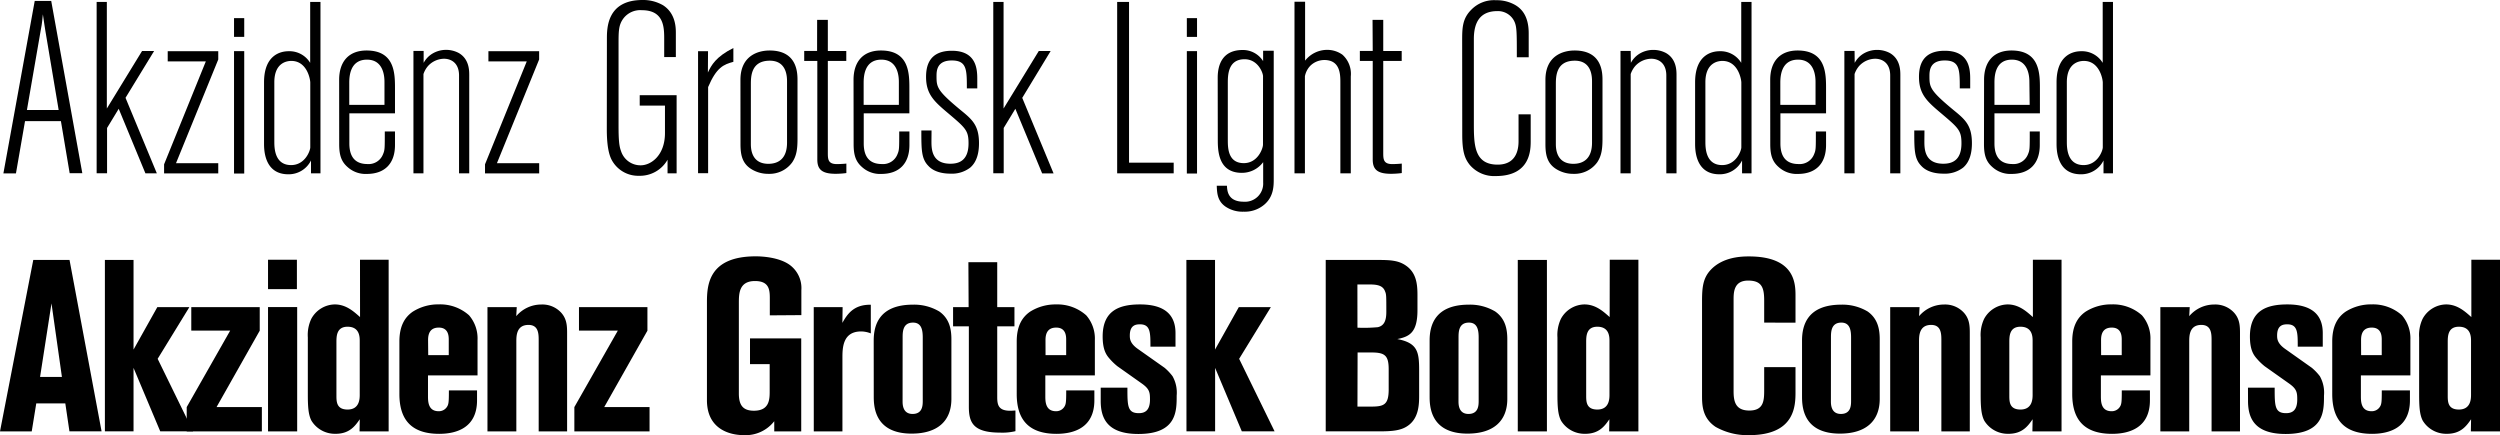 <svg xmlns="http://www.w3.org/2000/svg" viewBox="0 0 551.53 95.97"><title>Element 14 1</title><g id="Ebene_2" data-name="Ebene 2"><g id="savvy_font"><path d="M11.3.21l6.86,38H15.37L13.44,26.73H5.52l-2,11.52H.75L7.66.21ZM10,6.75c-.11-.54-.32-2.2-.54-3.59-.05.54-.11,1-.16,1.55s-.16,1.12-.27,1.71L5.94,24.26h7Z"/><path d="M23.57.43V23.94l7.77-12.69H34L27.69,21.58,34.6,38.24H32.08L26.19,24l-2.57,4.23v10h-2.3V.43Z"/><path d="M37,11.3H48.15v1.82L38.83,36h9.32v2.25H36.2v-2l9.21-22.71H37Z"/><path d="M51.63,4h2.25V8.14H51.63Zm0,7.28h2.25v27H51.63Z"/><path d="M70.7.43V38.24H68.61V35.4a5.48,5.48,0,0,1-5,3.05c-5.36,0-5.36-5.52-5.36-6.8V18.16c0-6.16,3.8-6.86,5.41-6.86a5.34,5.34,0,0,1,4.77,2.57V.43ZM68.45,18.21c0-.7-.7-4.77-4.18-4.77-.75,0-3.75.21-3.75,4.71V31.22c0,1.29,0,5.2,3.7,5.2,3.11,0,4.23-3.21,4.23-3.91Z"/><path d="M74.82,17.62c0-4.12,2.2-6.48,6.05-6.48,6.27,0,6.27,5.14,6.27,8.46V25H77.07v6.64c0,3.48,1.77,4.55,4,4.55A3.4,3.4,0,0,0,84.51,34c.38-.91.38-1.18.38-5h2.25v3c0,4.07-2.25,6.37-6.21,6.37a5.89,5.89,0,0,1-4.23-1.5c-1.5-1.29-1.87-2.84-1.87-5.09Zm10,.54c0-.86,0-5-3.86-5s-3.91,3.91-3.91,5.2v4.77h7.77Z"/><path d="M93.46,13.87a5.35,5.35,0,0,1,1.87-2A5.85,5.85,0,0,1,98.44,11a5.92,5.92,0,0,1,2.78.7c2.3,1.34,2.3,3.86,2.3,4.93V38.24h-2.25V16.66c0-2.84-1.82-3.7-3.32-3.7a4.87,4.87,0,0,0-3.53,1.61,5.27,5.27,0,0,0-1,1.77V38.24H91.21v-27h2.25Z"/><path d="M107.75,11.3h11.19v1.82L109.63,36h9.32v2.25H107v-2l9.21-22.71h-8.46Z"/><path d="M133.89,8.62c0-2.41,0-8.62,7.87-8.62a8.74,8.74,0,0,1,4.55,1.18c2.79,1.82,2.79,5,2.79,6.16v5.25h-2.57V8.68c0-2.57,0-6.43-4.93-6.43a4.66,4.66,0,0,0-4.07,1.82c-1.07,1.45-1.07,2.79-1.07,5.79V27.74c0,2.95.11,4.45.54,5.57a4.5,4.5,0,0,0,4.34,3.16c2.3,0,5.36-2.2,5.36-7.12V23.3h-5.57V21h8.14V38.24h-2v-3A7,7,0,0,1,141,38.78a6.61,6.61,0,0,1-5.68-2.89c-.54-.8-1.45-2.3-1.45-7.39Z"/><path d="M156.17,16c.75-1.61,1.77-3.48,5.62-5.41v3.05c-2.14.59-3.7,1.18-5.57,5.57v19H154V11.3h2.2Z"/><path d="M163.35,17.62c0-5.41,4-6.48,6.43-6.48,6.16,0,6.16,5,6.16,6.64v12.8c0,2.14-.16,3.75-1.18,5.25a6.17,6.17,0,0,1-5.19,2.52,7,7,0,0,1-3.59-.91c-2.3-1.29-2.62-3.37-2.62-5.68Zm10.28.43c0-1,0-4.66-3.8-4.66-4.18,0-4.18,3.54-4.18,5.3v13c0,.91,0,4.45,3.86,4.45,2.2,0,4.12-1.12,4.12-4.66Z"/><path d="M180.27,4.39h2.36v6.86h4.07v2.2h-4.07V33.63c0,1.45,0,2.57,2,2.57.59,0,1.5-.05,2.09-.11v2.09a18.16,18.16,0,0,1-2.41.16c-3.16,0-4-1.12-4-3.16V13.44h-2.89v-2.2h2.84Z"/><path d="M188.3,17.62c0-4.12,2.2-6.48,6.05-6.48,6.27,0,6.27,5.14,6.27,8.46V25H190.55v6.64c0,3.48,1.77,4.55,4,4.55A3.4,3.4,0,0,0,198,34c.38-.91.38-1.18.38-5h2.25v3c0,4.07-2.25,6.37-6.21,6.37a5.89,5.89,0,0,1-4.23-1.5c-1.5-1.29-1.87-2.84-1.87-5.09Zm10,.54c0-.86,0-5-3.86-5s-3.91,3.91-3.91,5.2v4.77h7.77Z"/><path d="M205.49,31.12c0,1.66,0,5,4.18,5,2.09,0,4-.86,4-4.5,0-2.84-.64-3.37-4.5-6.64-3.05-2.57-4.87-4.18-4.87-8,0-2.3.59-5.78,5.68-5.78,5.62,0,5.62,4.34,5.62,6.43V19.5h-2.3c0-4.12,0-6.16-3.32-6.16s-3.37,2.3-3.37,3.48c0,2.41.11,3.16,5.3,7.45,2.57,2.09,4.07,3.37,4.07,7.34,0,2-.43,4.07-1.93,5.36a6.6,6.6,0,0,1-4.34,1.34c-3.37,0-4.61-1.39-5-1.82-1.45-1.55-1.45-3.59-1.45-7.71h2.25Z"/><path d="M221.4.43V23.94l7.77-12.69h2.62l-6.27,10.34,6.91,16.66h-2.52L224,24l-2.57,4.23v10h-2.3V.43Z"/><path d="M246.46.43h2.62V35.88h9.85v2.36H246.46Z"/><path d="M261.83,4h2.25V8.14h-2.25Zm0,7.28h2.25v27h-2.25Z"/><path d="M268.64,17.14c0-2.79,1-6.11,5.52-6.11a5.26,5.26,0,0,1,4.5,2.46v-2.3H281V39.47c0,1.55,0,3.91-2.09,5.68a6.64,6.64,0,0,1-4.55,1.55,6.71,6.71,0,0,1-4-1.12c-1.77-1.23-1.87-2.95-1.93-4.61h2.25c.05,1,.11,3.53,3.7,3.53a4,4,0,0,0,4.29-4.23v-4.5a5.83,5.83,0,0,1-4.71,2.36c-5.3,0-5.3-5.09-5.3-7.39Zm10-.32c0-.75-1.12-3.75-4.07-3.75-3.7,0-3.7,3.59-3.7,5.3V30.85c0,1.71,0,5.14,3.53,5.14,3.11,0,4.23-3.27,4.23-4.07Z"/><path d="M287.92.38v13A6.19,6.19,0,0,1,292.79,11a5.76,5.76,0,0,1,3.37,1.07A5.68,5.68,0,0,1,298,16.87V38.24h-2.3v-20c0-1.77,0-5-3.54-5a4.43,4.43,0,0,0-3.05,1.23,4.59,4.59,0,0,0-1.23,2.36V38.24h-2.3V.38Z"/><path d="M302.8,4.39h2.36v6.86h4.07v2.2h-4.07V33.63c0,1.45,0,2.57,2,2.57.59,0,1.5-.05,2.09-.11v2.09a18.18,18.18,0,0,1-2.41.16c-3.16,0-4-1.12-4-3.16V13.44H300v-2.2h2.84Z"/><path d="M322.57,9.16c0-2.89,0-5,2-7A7,7,0,0,1,330.07.05a8.16,8.16,0,0,1,4.23,1.07c1.18.7,2.95,2.2,2.95,6.21v5.3h-2.62c0-5.78,0-6.86-.64-8.09a4,4,0,0,0-3.64-2.09c-3.75,0-5.2,2.36-5.2,6.16V27c0,4.82,0,9.32,5.25,9.32,4.61,0,4.61-4.18,4.61-5.3V25.23h2.68v5.84c0,1.93,0,7.77-7.71,7.77a7.06,7.06,0,0,1-5.73-2.46c-1.12-1.39-1.66-2.95-1.66-6.69Z"/><path d="M340.94,17.62c0-5.41,4-6.48,6.43-6.48,6.16,0,6.16,5,6.16,6.64v12.8c0,2.14-.16,3.75-1.18,5.25a6.17,6.17,0,0,1-5.2,2.52,7,7,0,0,1-3.59-.91c-2.3-1.29-2.62-3.37-2.62-5.68Zm10.28.43c0-1,0-4.66-3.8-4.66-4.18,0-4.18,3.54-4.18,5.3v13c0,.91,0,4.45,3.86,4.45,2.2,0,4.12-1.12,4.12-4.66Z"/><path d="M359.79,13.87a5.36,5.36,0,0,1,1.87-2,5.85,5.85,0,0,1,3.11-.86,5.92,5.92,0,0,1,2.79.7c2.3,1.34,2.3,3.86,2.3,4.93V38.24h-2.25V16.66c0-2.84-1.82-3.7-3.32-3.7a4.87,4.87,0,0,0-3.54,1.61,5.28,5.28,0,0,0-1,1.77V38.24h-2.25v-27h2.25Z"/><path d="M386.41.43V38.24h-2.09V35.4a5.48,5.48,0,0,1-5,3.05c-5.36,0-5.36-5.52-5.36-6.8V18.16c0-6.16,3.8-6.86,5.41-6.86a5.34,5.34,0,0,1,4.77,2.57V.43Zm-2.25,17.78c0-.7-.7-4.77-4.18-4.77-.75,0-3.75.21-3.75,4.71V31.22c0,1.29,0,5.2,3.7,5.2,3.11,0,4.23-3.21,4.23-3.91Z"/><path d="M390.53,17.62c0-4.12,2.2-6.48,6.05-6.48,6.27,0,6.27,5.14,6.27,8.46V25H392.78v6.64c0,3.48,1.77,4.55,4,4.55A3.4,3.4,0,0,0,400.22,34c.38-.91.38-1.18.38-5h2.25v3c0,4.07-2.25,6.37-6.21,6.37a5.89,5.89,0,0,1-4.23-1.5c-1.5-1.29-1.87-2.84-1.87-5.09Zm10,.54c0-.86,0-5-3.86-5s-3.91,3.91-3.91,5.2v4.77h7.77Z"/><path d="M409.17,13.87a5.36,5.36,0,0,1,1.87-2,5.85,5.85,0,0,1,3.11-.86,5.92,5.92,0,0,1,2.79.7c2.3,1.34,2.3,3.86,2.3,4.93V38.24H417V16.66c0-2.84-1.82-3.7-3.32-3.7a4.87,4.87,0,0,0-3.54,1.61,5.28,5.28,0,0,0-1,1.77V38.24h-2.25v-27h2.25Z"/><path d="M424.54,31.12c0,1.66,0,5,4.18,5,2.09,0,4-.86,4-4.5,0-2.84-.64-3.37-4.5-6.64-3.05-2.57-4.87-4.18-4.87-8,0-2.3.59-5.78,5.68-5.78,5.62,0,5.62,4.34,5.62,6.43V19.5h-2.3c0-4.12,0-6.16-3.32-6.16s-3.37,2.3-3.37,3.48c0,2.41.11,3.16,5.3,7.45,2.57,2.09,4.07,3.37,4.07,7.34,0,2-.43,4.07-1.93,5.36a6.6,6.6,0,0,1-4.34,1.34c-3.37,0-4.61-1.39-5-1.82-1.45-1.55-1.45-3.59-1.45-7.71h2.25Z"/><path d="M437.71,17.62c0-4.12,2.2-6.48,6.05-6.48,6.27,0,6.27,5.14,6.27,8.46V25H440v6.64c0,3.48,1.77,4.55,4,4.55A3.4,3.4,0,0,0,447.41,34c.38-.91.38-1.18.38-5H450v3c0,4.07-2.25,6.37-6.21,6.37a5.89,5.89,0,0,1-4.23-1.5c-1.5-1.29-1.87-2.84-1.87-5.09Zm10,.54c0-.86,0-5-3.86-5S440,17.08,440,18.37v4.77h7.77Z"/><path d="M466.15.43V38.24h-2.09V35.4a5.48,5.48,0,0,1-5,3.05c-5.36,0-5.36-5.52-5.36-6.8V18.16c0-6.16,3.8-6.86,5.41-6.86a5.34,5.34,0,0,1,4.77,2.57V.43ZM463.9,18.21c0-.7-.7-4.77-4.18-4.77-.75,0-3.75.21-3.75,4.71V31.22c0,1.29,0,5.2,3.7,5.2,3.11,0,4.23-3.21,4.23-3.91Z"/><path d="M7.34,57.35h8l7.07,37.81H15.32L14.41,89H8L7,95.17H0Zm1.5,25.81h4.82l-2.3-16.23Z"/><path d="M23.14,57.35h6.32V77.12l5.25-9.37h7.07l-7,11.41,7.82,16H35.35l-5.89-14v14H23.14Z"/><path d="M42.2,67.75h15.1v5.2L47.77,89.81h10v5.36H41.19V89.81l9.59-16.87H42.2Z"/><path d="M59.13,57.3H65.5v6.48H59.13Zm0,10.44h6.43V95.17H59.13Z"/><path d="M79.42,57.3h6.32V95.17H79.32l.05-2.68c-1,1.45-2.25,3.21-5.3,3.21a6.07,6.07,0,0,1-5.36-2.89c-.7-1.34-.8-3.16-.8-5.84V74.44a8.35,8.35,0,0,1,.75-4.07,6,6,0,0,1,5.2-3.21c2.52,0,4.23,1.61,5.57,2.79Zm-5.2,29.94c0,1.34,0,3.11,2.46,3.11,2.68,0,2.68-2.46,2.68-3.32V75.24c0-.86,0-3.16-2.68-3.16-2.46,0-2.46,2.14-2.46,3.48Z"/><path d="M94.42,87.35c0,1.18,0,3.37,2.36,3.37a2.11,2.11,0,0,0,1.71-.8c.48-.64.54-1,.54-3.8h6.21v2.2c0,5.95-4.39,7.39-8.35,7.39-6.27,0-8.78-3.27-8.78-8.78V75.35c0-3.43,1.18-5.36,2.95-6.59a10.49,10.49,0,0,1,5.78-1.61,9.56,9.56,0,0,1,6.64,2.41A7.81,7.81,0,0,1,105.35,75v7.82H94.42Zm.05-9H99V75c0-.75,0-2.73-2.2-2.73-1.66,0-2.36,1-2.36,2.73Z"/><path d="M107.54,67.75H114l-.11,2a7.22,7.22,0,0,1,5.52-2.57A5.61,5.61,0,0,1,123.82,69c1.29,1.45,1.29,3.05,1.29,4.71V95.17h-6.27V75c0-1.5-.11-3.32-2.25-3.32-2.68,0-2.68,2.46-2.68,3.7V95.17h-6.37Z"/><path d="M127.73,67.75h15.1v5.2L133.3,89.81h10v5.36H126.71V89.81l9.59-16.87h-8.57Z"/><path d="M169.83,69.57V66c0-1.87,0-4-3.27-4C163,62,163,64.85,163,66.89V86.81c0,2.52.86,3.8,3.32,3.8,3.48,0,3.48-2.57,3.48-4.39V80.33h-4.34V74.65h11.3V95.17h-5.95V92.92A8,8,0,0,1,164.15,96c-3.37,0-8.19-1.45-8.19-7.71V66.73c0-3.8.32-10.18,10.77-10.18,1.71,0,5,.27,7.23,1.71A6.33,6.33,0,0,1,176.79,64v5.52Z"/><path d="M179.52,67.75h6.37l-.05,3.48c1.07-1.93,2.52-4.07,6.27-4v6.32a6,6,0,0,0-2.14-.43c-4.12,0-4.12,3.75-4.12,5.89V95.17h-6.32Z"/><path d="M192.75,75.14c0-3.32,1.13-7.93,8.68-7.93a10.86,10.86,0,0,1,5.78,1.5c2.3,1.61,2.68,4,2.68,6.16V88c0,4.93-3.11,7.66-8.78,7.66-8.35,0-8.35-6.27-8.35-8.3Zm6.37,13.34c0,.7,0,2.84,2.2,2.84s2.25-1.87,2.25-2.89V74.49c0-1.55-.21-3.32-2.14-3.32-2.3,0-2.3,2.09-2.3,3.37Z"/><path d="M213.64,57.84H220v9.91h3.8V72H220V87.62c0,1.77.32,3,2.89,3,.43,0,.7-.05,1.13-.05v4.55a12.28,12.28,0,0,1-3.37.32c-6,0-6.91-2.25-6.91-5.73V72h-3.48V67.75h3.43Z"/><path d="M230.61,87.35c0,1.18,0,3.37,2.36,3.37a2.11,2.11,0,0,0,1.71-.8c.48-.64.54-1,.54-3.8h6.21v2.2c0,5.95-4.39,7.39-8.35,7.39-6.27,0-8.78-3.27-8.78-8.78V75.35c0-3.43,1.18-5.36,2.95-6.59A10.49,10.49,0,0,1,233,67.16a9.56,9.56,0,0,1,6.64,2.41A7.81,7.81,0,0,1,241.54,75v7.82H230.61Zm.05-9h4.55V75c0-.75,0-2.73-2.2-2.73-1.66,0-2.36,1-2.36,2.73Z"/><path d="M242.83,85.53h5.89c0,4,0,5.62,2.52,5.62,1.39,0,2.46-.64,2.46-3,0-1.61-.11-2.36-1.87-3.59l-5.3-3.75a13,13,0,0,1-1.77-1.71c-.7-.8-1.5-1.93-1.5-4.87,0-5.78,3.75-7.07,8.25-7.07,5.57,0,7.82,2.41,7.82,6.32v3H253.8c0-3.11,0-4.93-2.3-4.93-.91,0-2.25.16-2.25,2.46,0,.75.05,1.77,1.82,3l5.84,4.12A11.33,11.33,0,0,1,258.68,83a7.39,7.39,0,0,1,.91,4.28c0,3.48,0,8.46-8.46,8.46-6.86,0-8.3-3.48-8.3-7.28Z"/><path d="M261.73,57.35h6.32V77.12l5.25-9.37h7.07l-7,11.41,7.82,16h-7.23l-5.89-14v14h-6.32Z"/><path d="M292.47,57.35H304.2c2.68,0,4.28.16,5.78,1.12,2.41,1.55,2.73,4,2.73,6.59v3.37c0,4.93-1.77,5.84-4.45,6.37,4.5.86,4.82,2.84,4.82,6.91v5.36c0,2,0,5.2-2.57,6.91-1.45,1-3.37,1.18-6.11,1.18H292.47Zm7,14.94a33.29,33.29,0,0,0,4.5-.11c1.39-.32,1.87-1.45,1.87-3.37,0-3.54,0-3.86-.27-4.5-.43-1.23-1.55-1.55-3.32-1.55h-2.79Zm0,17.41h2.89c2.89,0,4-.32,4-3.8V81.46c0-3.11-.91-3.7-3.86-3.7h-3Z"/><path d="M315.39,75.14c0-3.32,1.13-7.93,8.68-7.93a10.86,10.86,0,0,1,5.78,1.5c2.3,1.61,2.68,4,2.68,6.16V88c0,4.93-3.11,7.66-8.78,7.66-8.36,0-8.36-6.27-8.36-8.3Zm6.37,13.34c0,.7,0,2.84,2.2,2.84s2.25-1.87,2.25-2.89V74.49c0-1.55-.21-3.32-2.14-3.32-2.3,0-2.3,2.09-2.3,3.37Z"/><path d="M334.84,57.35h6.43V95.17h-6.43Z"/><path d="M355.13,57.3h6.32V95.17H355l.05-2.68c-1,1.45-2.25,3.21-5.3,3.21a6.07,6.07,0,0,1-5.36-2.89c-.7-1.34-.8-3.16-.8-5.84V74.44a8.34,8.34,0,0,1,.75-4.07,6,6,0,0,1,5.2-3.21c2.52,0,4.23,1.61,5.57,2.79Zm-5.2,29.94c0,1.34,0,3.11,2.46,3.11,2.68,0,2.68-2.46,2.68-3.32V75.24c0-.86,0-3.16-2.68-3.16-2.46,0-2.46,2.14-2.46,3.48Z"/><path d="M389.2,71.17V66.35c0-2.84-.48-4.45-3.54-4.45s-3.21,2.41-3.21,4.12V86.28c0,2.25.38,4.29,3.48,4.29,3.27,0,3.27-2.36,3.27-4.66V81h6.91v5.36c0,3.05,0,9.64-10.28,9.64a14.31,14.31,0,0,1-7.34-1.82c-3-2-3-4.93-3-7V66.57c0-3.05.16-5.14,1.88-7,2.73-2.95,7-3,8.46-3,10.28,0,10.28,6.11,10.28,8.78v5.84Z"/><path d="M397.55,75.14c0-3.32,1.13-7.93,8.68-7.93a10.86,10.86,0,0,1,5.78,1.5c2.3,1.61,2.68,4,2.68,6.16V88c0,4.93-3.11,7.66-8.78,7.66-8.36,0-8.36-6.27-8.36-8.3Zm6.37,13.34c0,.7,0,2.84,2.2,2.84s2.25-1.87,2.25-2.89V74.49c0-1.55-.21-3.32-2.14-3.32-2.3,0-2.3,2.09-2.3,3.37Z"/><path d="M417,67.75h6.48l-.11,2a7.22,7.22,0,0,1,5.52-2.57A5.61,5.61,0,0,1,433.27,69c1.29,1.45,1.29,3.05,1.29,4.71V95.17h-6.27V75c0-1.5-.11-3.32-2.25-3.32-2.68,0-2.68,2.46-2.68,3.7V95.17H417Z"/><path d="M448.48,57.3h6.32V95.17h-6.43l.05-2.68c-1,1.45-2.25,3.21-5.3,3.21a6.07,6.07,0,0,1-5.36-2.89c-.7-1.34-.8-3.16-.8-5.84V74.44a8.34,8.34,0,0,1,.75-4.07,6,6,0,0,1,5.2-3.21c2.52,0,4.23,1.61,5.57,2.79Zm-5.2,29.94c0,1.34,0,3.11,2.46,3.11,2.68,0,2.68-2.46,2.68-3.32V75.24c0-.86,0-3.16-2.68-3.16-2.46,0-2.46,2.14-2.46,3.48Z"/><path d="M463.48,87.35c0,1.18,0,3.37,2.36,3.37a2.11,2.11,0,0,0,1.71-.8c.48-.64.54-1,.54-3.8h6.21v2.2c0,5.95-4.39,7.39-8.36,7.39-6.27,0-8.78-3.27-8.78-8.78V75.35c0-3.43,1.18-5.36,2.95-6.59a10.49,10.49,0,0,1,5.79-1.61,9.56,9.56,0,0,1,6.64,2.41A7.81,7.81,0,0,1,474.41,75v7.82H463.48Zm.05-9h4.55V75c0-.75,0-2.73-2.2-2.73-1.66,0-2.36,1-2.36,2.73Z"/><path d="M476.6,67.75h6.48l-.11,2a7.22,7.22,0,0,1,5.52-2.57A5.61,5.61,0,0,1,492.88,69c1.29,1.45,1.29,3.05,1.29,4.71V95.17H487.9V75c0-1.5-.11-3.32-2.25-3.32-2.68,0-2.68,2.46-2.68,3.7V95.17H476.6Z"/><path d="M495.93,85.53h5.89c0,4,0,5.62,2.52,5.62,1.39,0,2.46-.64,2.46-3,0-1.61-.11-2.36-1.87-3.59l-5.3-3.75a13,13,0,0,1-1.77-1.71c-.7-.8-1.5-1.93-1.5-4.87,0-5.78,3.75-7.07,8.25-7.07,5.57,0,7.82,2.41,7.82,6.32v3h-5.52c0-3.11,0-4.93-2.3-4.93-.91,0-2.25.16-2.25,2.46,0,.75.05,1.77,1.82,3L510,81.13A11.35,11.35,0,0,1,511.79,83a7.4,7.4,0,0,1,.91,4.28c0,3.48,0,8.46-8.46,8.46-6.86,0-8.3-3.48-8.3-7.28Z"/><path d="M520.84,87.35c0,1.18,0,3.37,2.36,3.37a2.11,2.11,0,0,0,1.71-.8c.48-.64.54-1,.54-3.8h6.21v2.2c0,5.95-4.39,7.39-8.36,7.39-6.27,0-8.78-3.27-8.78-8.78V75.35c0-3.43,1.18-5.36,2.95-6.59a10.49,10.49,0,0,1,5.79-1.61,9.56,9.56,0,0,1,6.64,2.41A7.81,7.81,0,0,1,531.76,75v7.82H520.84Zm.05-9h4.55V75c0-.75,0-2.73-2.2-2.73-1.66,0-2.36,1-2.36,2.73Z"/><path d="M545.21,57.3h6.32V95.17H545.1l.05-2.68c-1,1.45-2.25,3.21-5.3,3.21a6.07,6.07,0,0,1-5.36-2.89c-.7-1.34-.8-3.16-.8-5.84V74.44a8.34,8.34,0,0,1,.75-4.07,6,6,0,0,1,5.2-3.21c2.52,0,4.23,1.61,5.57,2.79ZM540,87.24c0,1.34,0,3.11,2.46,3.11,2.68,0,2.68-2.46,2.68-3.32V75.24c0-.86,0-3.16-2.68-3.16-2.46,0-2.46,2.14-2.46,3.48Z"/></g></g></svg>